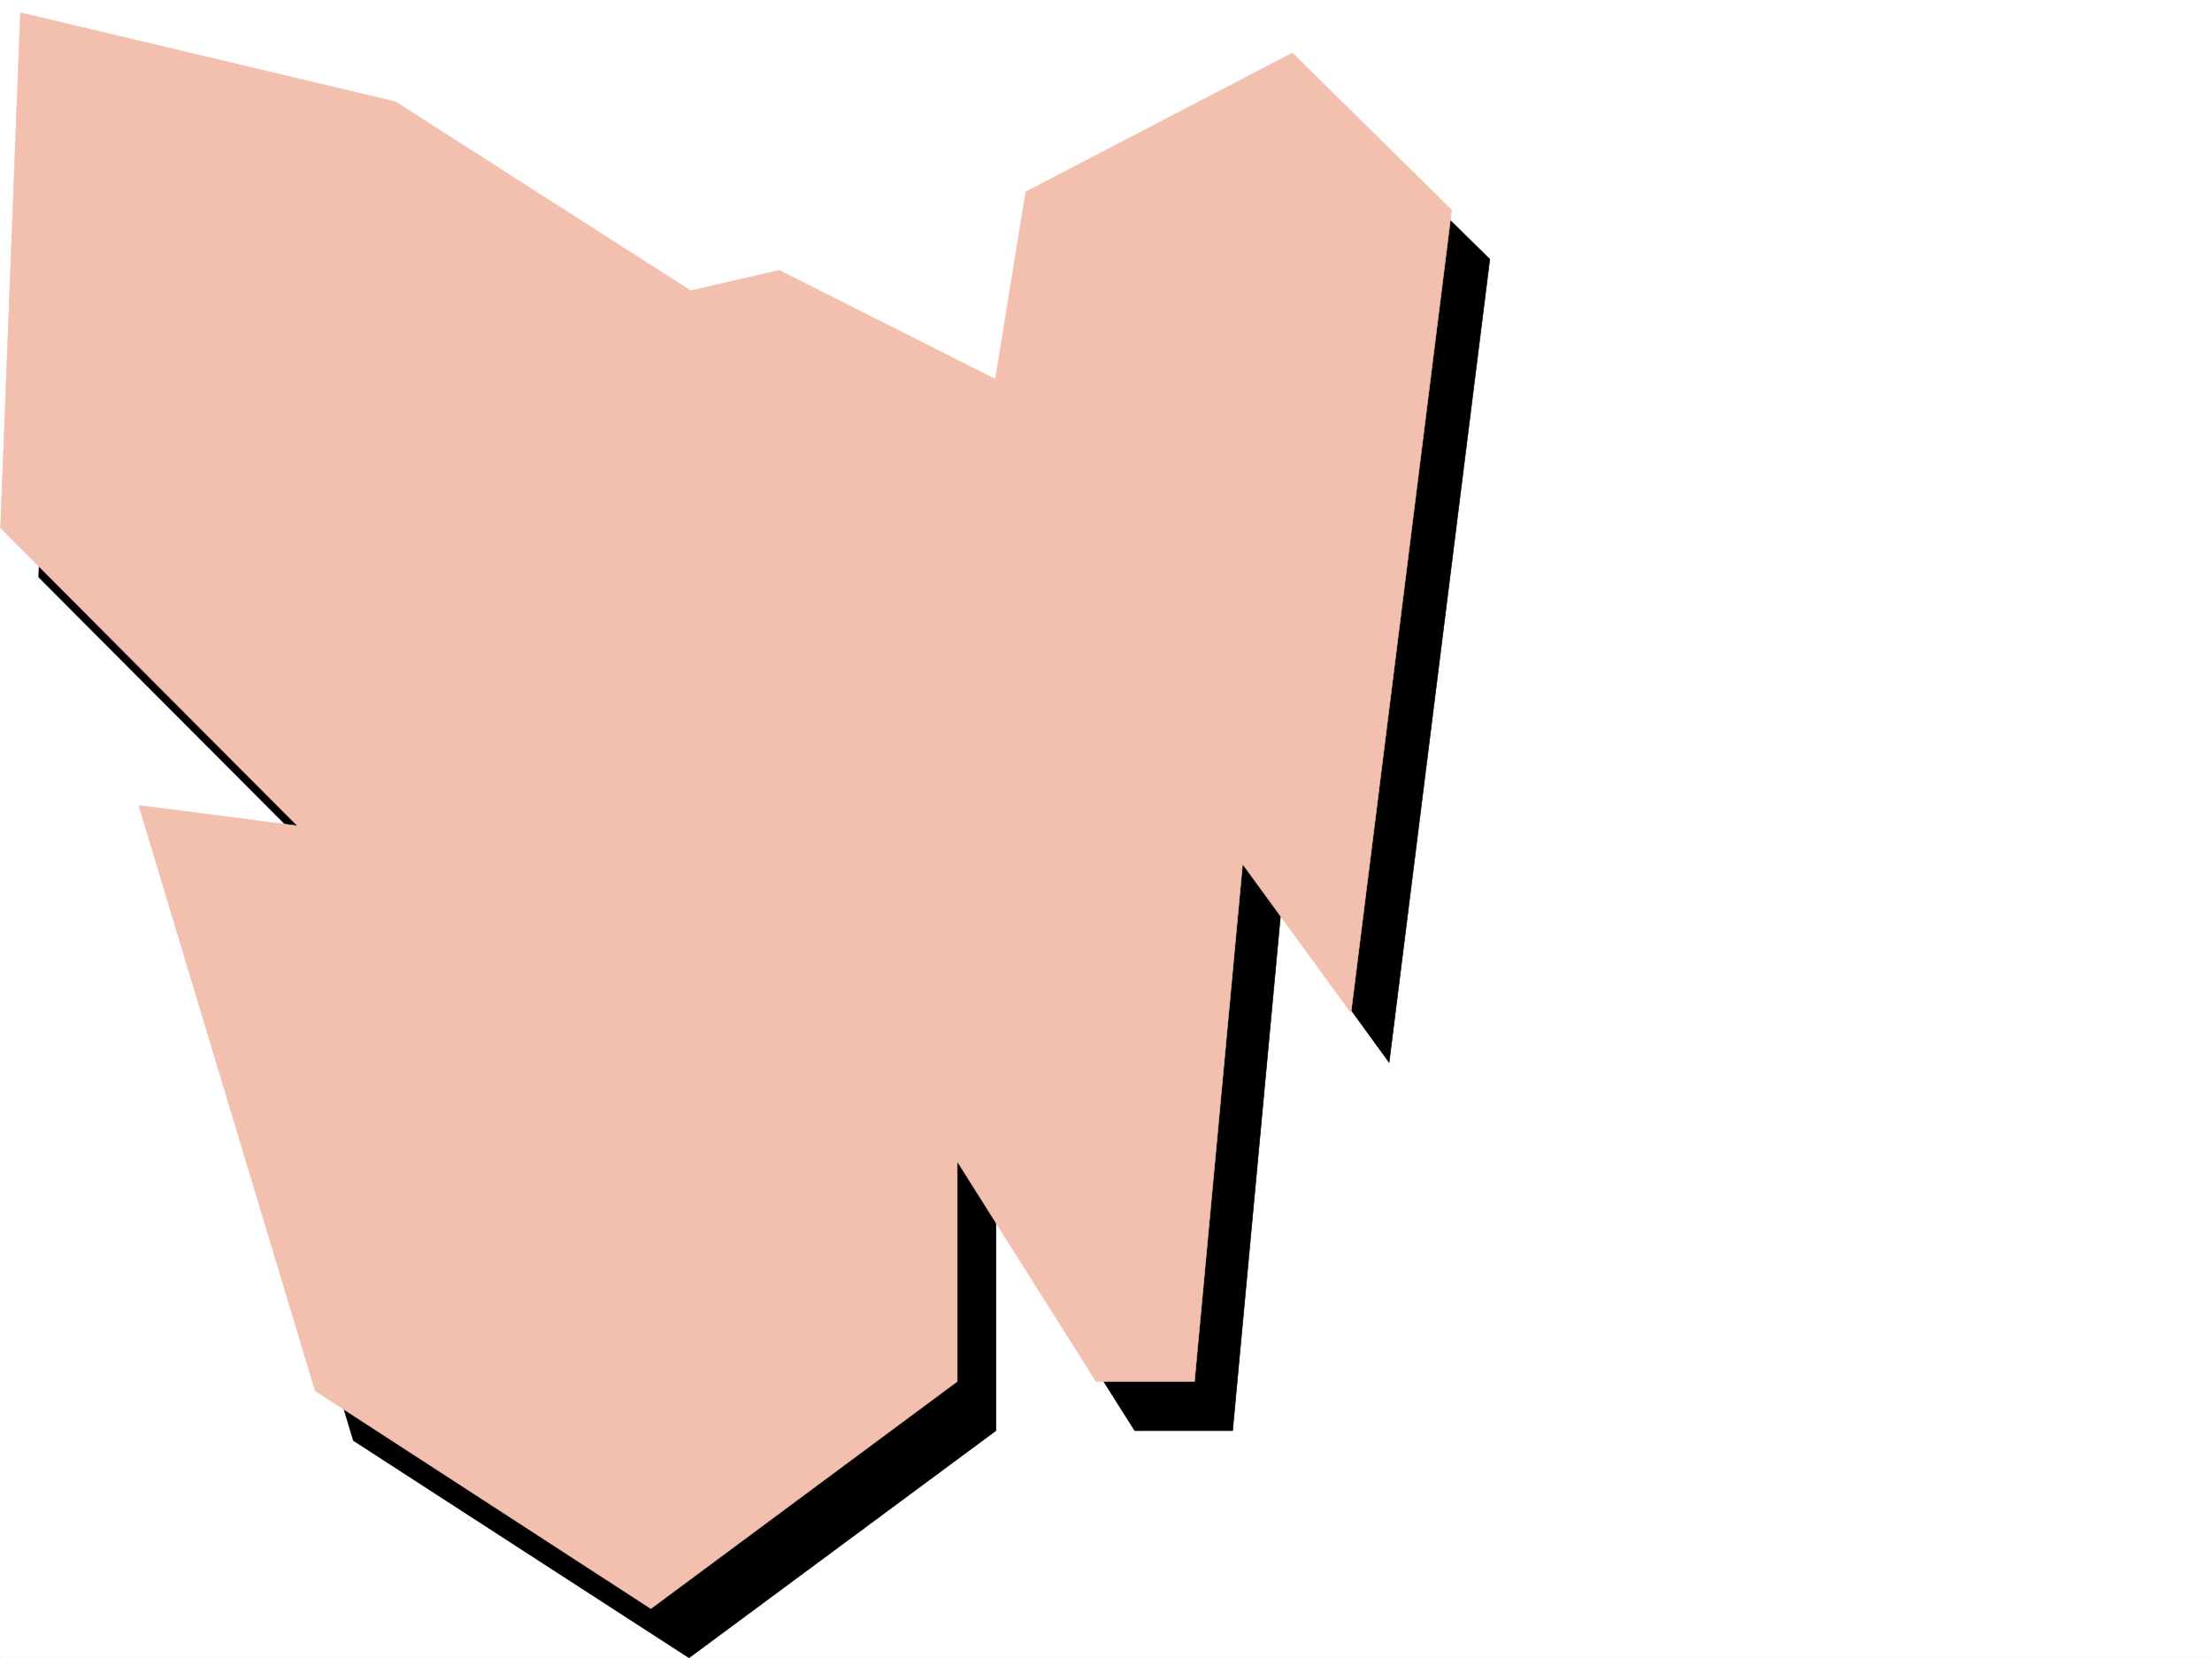 <svg xmlns="http://www.w3.org/2000/svg" width="2997.016" height="2246.297"><rect width="100%" height="100%" fill="#808080" stroke="none"/><defs><clipPath id="a"><path d="M0 0h2997v2244.137H0Zm0 0"/></clipPath><clipPath id="b"><path d="M52 82h1967v2162.137H52Zm0 0"/></clipPath><clipPath id="c"><path d="M51 81h1969v2163.137H51Zm0 0"/></clipPath></defs><path fill="#fff" d="M0 2246.297h2997.016V0H0Zm0 0"/><g clip-path="url(#a)" transform="translate(0 2.16)"><path fill="#fff" fill-rule="evenodd" stroke="#fff" stroke-linecap="square" stroke-linejoin="bevel" stroke-miterlimit="10" stroke-width=".743" d="M.742 2244.137h2995.531V-2.16H.743Zm0 0"/></g><g clip-path="url(#b)" transform="translate(0 2.16)"><path fill-rule="evenodd" d="m79.41 82.492 508.77 119.84 399.328 256.145 119.883-26.938 293.718 146.781 40.47-253.175 361.87-187.993L2018.5 349.113l-136.383 1088.309-146.86-202.223-65.179 701.102H1537.45l-188.031-297.356v297.356l-415.867 307.836-454.77-294.387-239.02-793.18 215.052 26.938L52.433 779.8Zm0 0"/></g><g clip-path="url(#c)" transform="translate(0 2.16)"><path fill="none" stroke="#000" stroke-linecap="square" stroke-linejoin="bevel" stroke-miterlimit="10" stroke-width=".743" d="m79.41 82.492 508.77 119.84 399.328 256.145 119.883-26.938 293.718 146.781 40.47-253.175 361.87-187.993L2018.5 349.113l-136.383 1088.309-146.86-202.223-65.179 701.102H1537.45l-188.031-297.356v297.356L933.55 2244.137 478.78 1949.75l-239.02-793.18 215.051 26.938L52.434 779.8Zm0 0"/></g><path fill="#f3bfae" fill-rule="evenodd" stroke="#f3bfae" stroke-linecap="square" stroke-linejoin="bevel" stroke-miterlimit="10" stroke-width=".743" d="M27.723 17.242 535.71 137.828l400.11 256.145 119.878-27.723 292.938 147.563 41.21-253.915 361.169-187.992 215.793 212.703-136.383 1087.567-146.86-201.485-65.18 701.106H1485.02l-188.074-298.14v298.14l-415.082 307.832-454.773-295.125-239.02-793.184 215.012 27.723L.742 715.297Zm0 0"/></svg>
